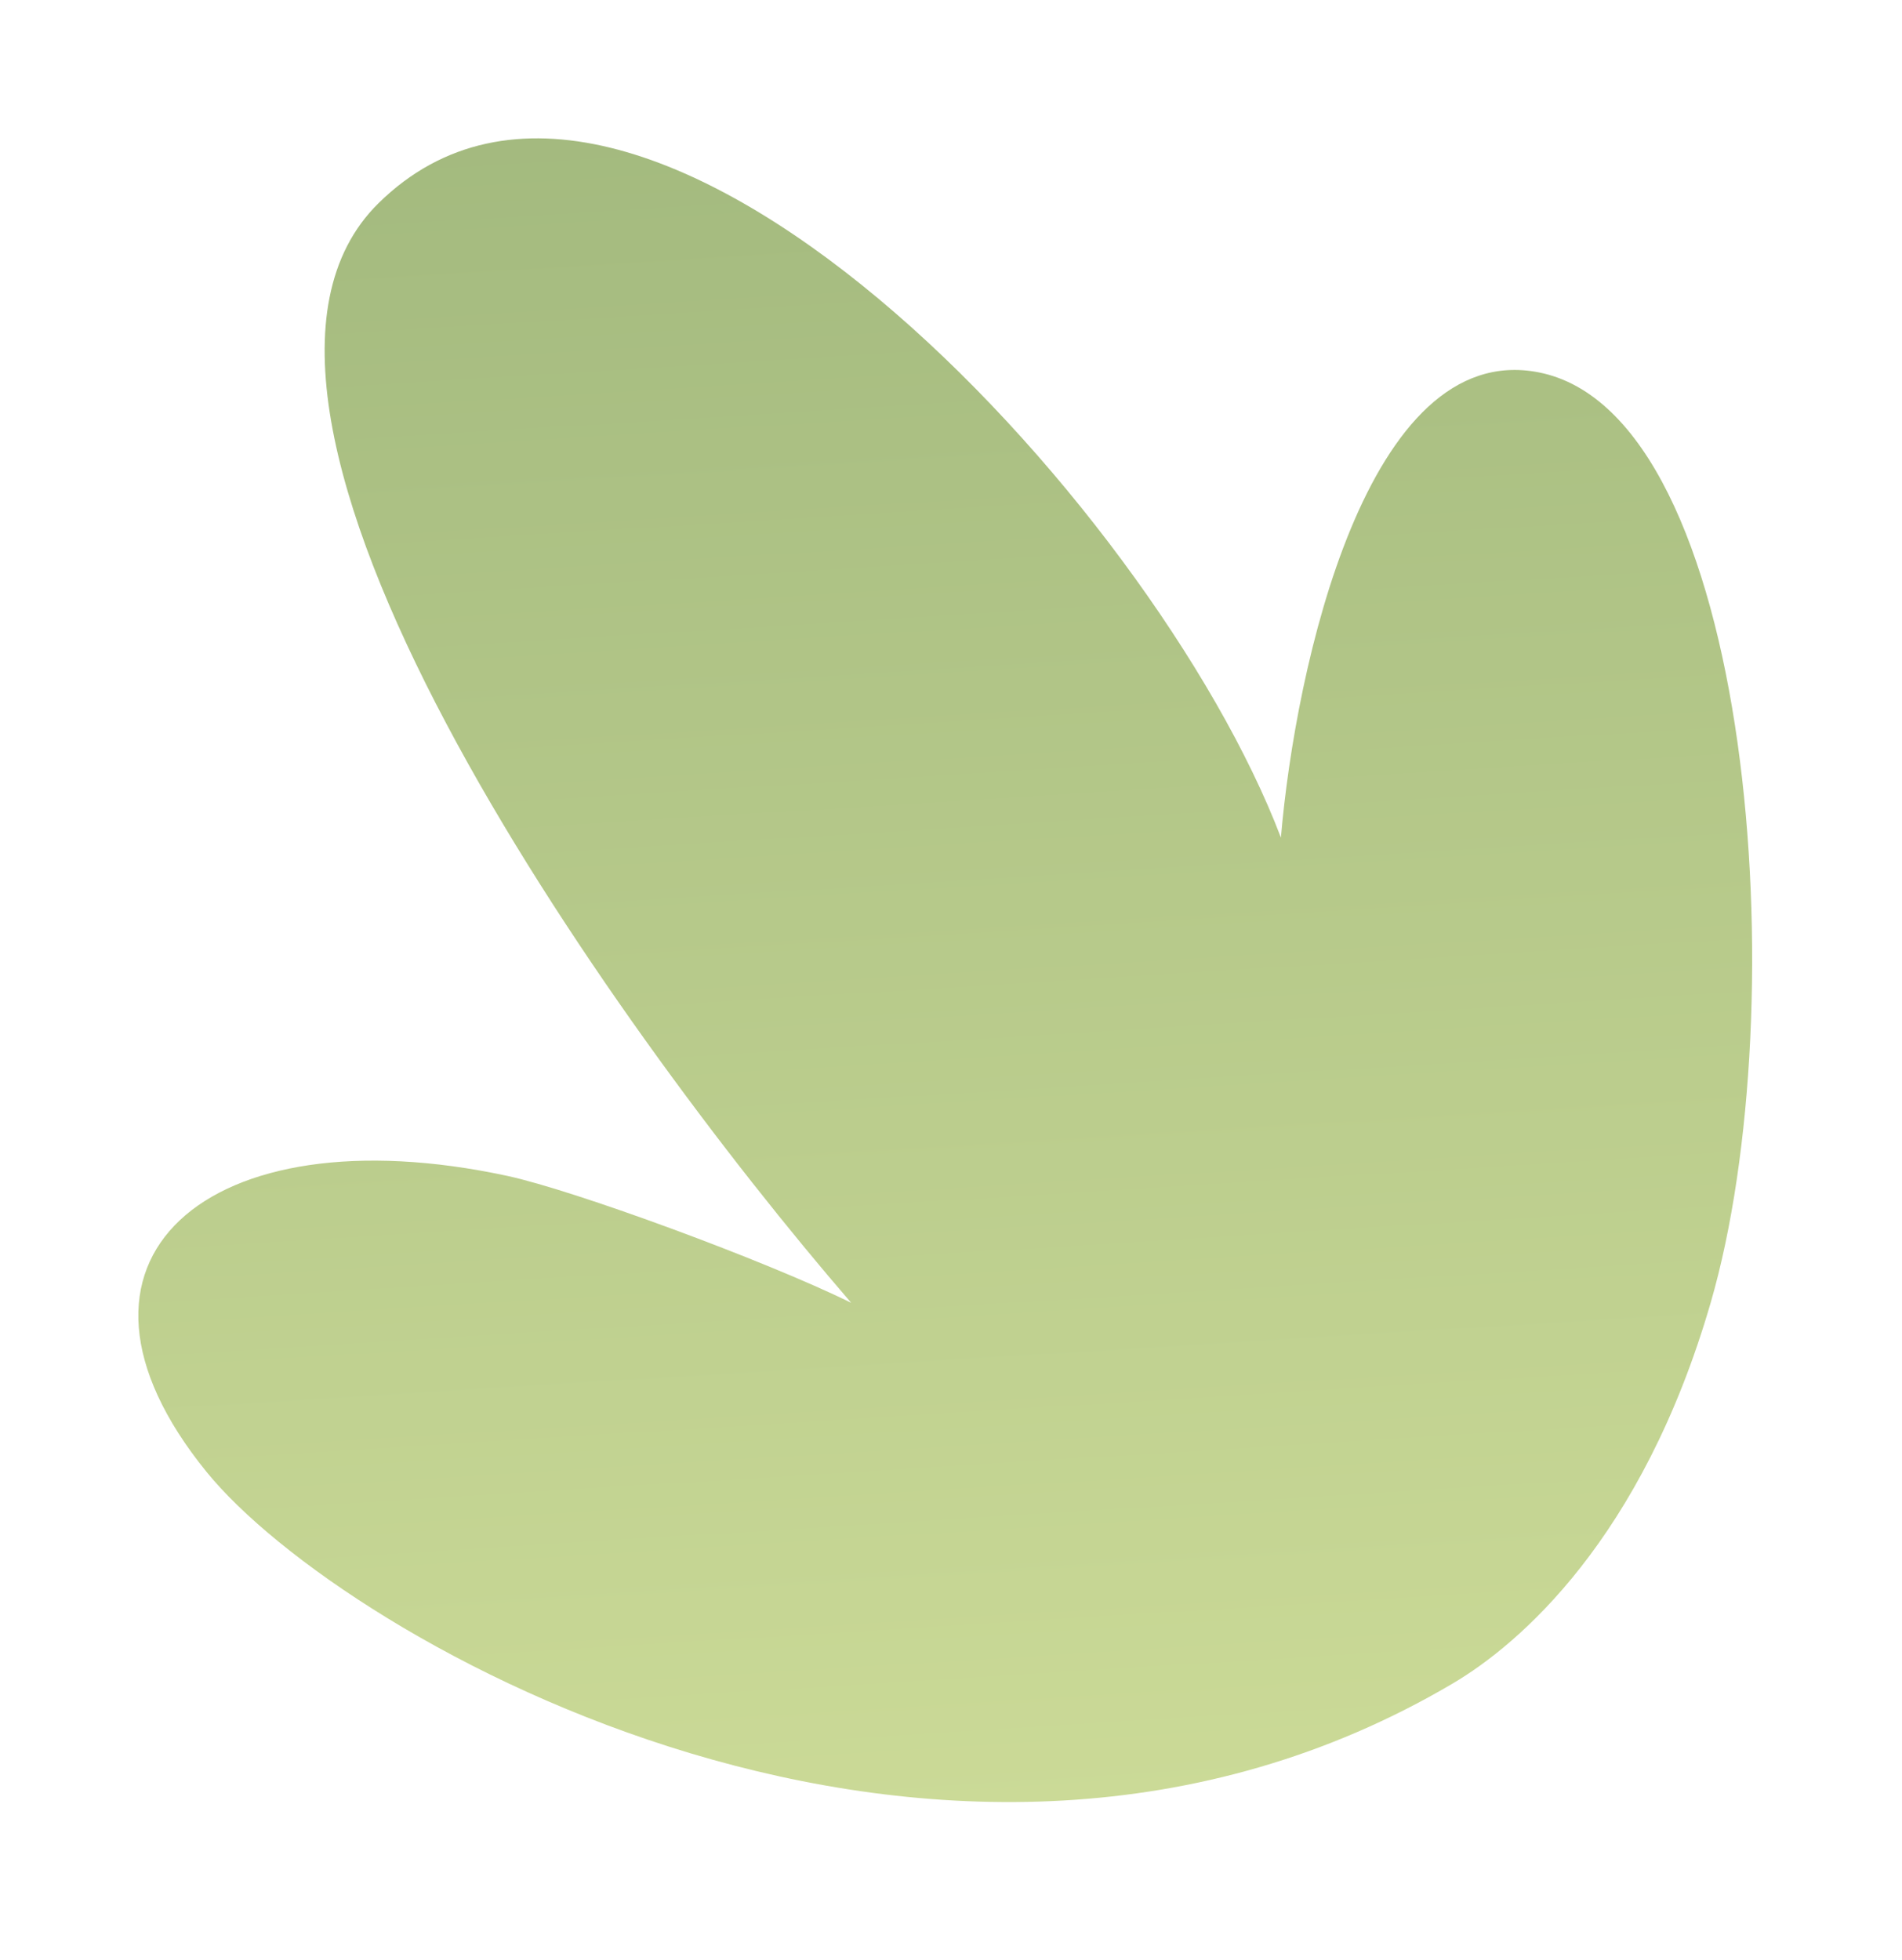 <?xml version="1.0" encoding="UTF-8"?> <svg xmlns="http://www.w3.org/2000/svg" width="66" height="68" viewBox="0 0 66 68" fill="none"><g filter="url(#filter0_d_544_79)"><path d="M5.836 51.073C10.608 56.943 31.467 68.8 49.079 58.411C51.368 57.06 55.641 53.421 58.027 45.204C61.009 34.932 59.518 14.387 52.062 12.92C46.098 11.746 43.612 23.192 43.115 29.062C38.642 17.322 20.748 -1.754 11.802 7.05C4.644 14.094 19.754 35.421 28.204 45.204C25.221 43.736 18.605 41.304 16.274 40.801C5.836 38.551 -0.128 43.736 5.836 51.073Z" fill="url(#paint0_linear_544_79)"></path></g><defs><filter id="filter0_d_544_79" x="0" y="4.91142e-05" width="65.6" height="67.326" filterUnits="userSpaceOnUse" color-interpolation-filters="sRGB"><feFlood flood-opacity="0" result="BackgroundImageFix"></feFlood><feColorMatrix in="SourceAlpha" type="matrix" values="0 0 0 0 0 0 0 0 0 0 0 0 0 0 0 0 0 0 127 0" result="hardAlpha"></feColorMatrix><feOffset dx="1.333"></feOffset><feGaussianBlur stdDeviation="2.4"></feGaussianBlur><feComposite in2="hardAlpha" operator="out"></feComposite><feColorMatrix type="matrix" values="0 0 0 0 0 0 0 0 0 0 0 0 0 0 0 0 0 0 0.25 0"></feColorMatrix><feBlend mode="normal" in2="BackgroundImageFix" result="effect1_dropShadow_544_79"></feBlend><feBlend mode="normal" in="SourceGraphic" in2="effect1_dropShadow_544_79" result="shape"></feBlend></filter><linearGradient id="paint0_linear_544_79" x1="31.467" y1="-7.239" x2="35.776" y2="62.605" gradientUnits="userSpaceOnUse"><stop stop-color="#9CB47A"></stop><stop offset="1" stop-color="#CBDA97"></stop></linearGradient></defs></svg> 